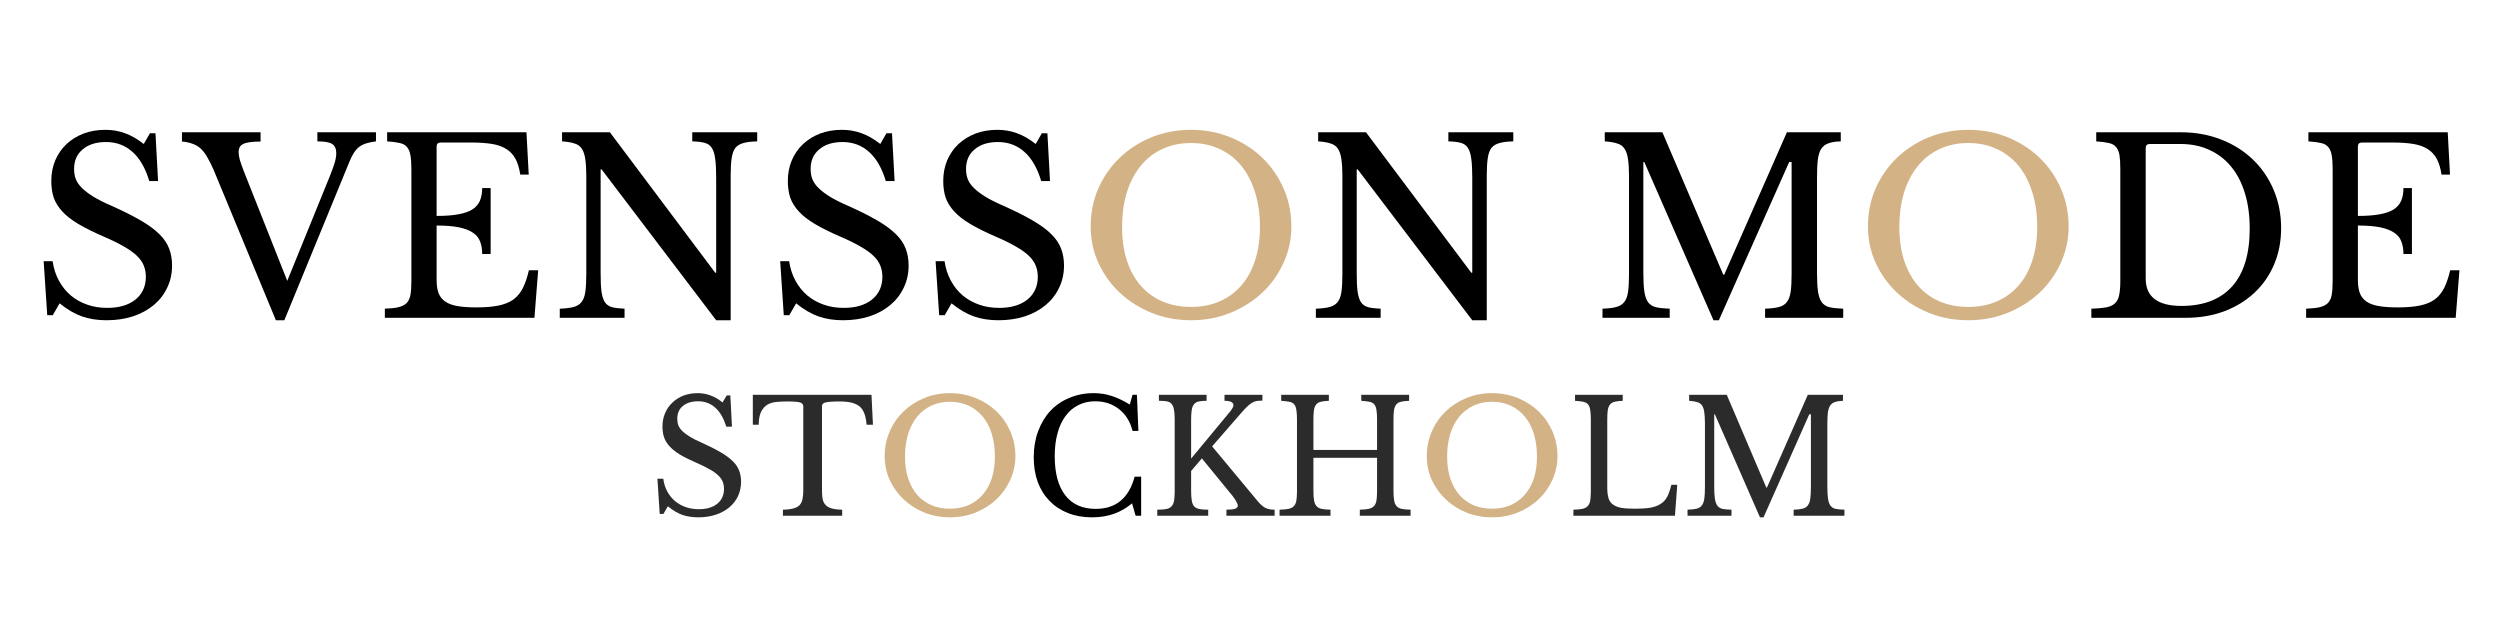 <svg version="1.0" preserveAspectRatio="xMidYMid meet" height="80" viewBox="0 0 240 60" zoomAndPan="magnify" width="320" xmlns:xlink="http://www.w3.org/1999/xlink" xmlns="http://www.w3.org/2000/svg"><defs><g></g><clipPath id="4265a81e43"><rect height="30" y="0" width="236" x="0"></rect></clipPath></defs><g fill-opacity="1" fill="#2b2b2b"><g transform="translate(62.238, 49.508)"><g><path d="M 0.875 -3.547 L 1.438 -3.547 C 1.5 -3.086 1.629 -2.676 1.828 -2.312 C 2.023 -1.957 2.27 -1.656 2.562 -1.406 C 2.863 -1.156 3.207 -0.961 3.594 -0.828 C 3.977 -0.691 4.398 -0.625 4.859 -0.625 C 5.598 -0.625 6.18 -0.797 6.609 -1.141 C 7.047 -1.492 7.266 -1.973 7.266 -2.578 C 7.266 -2.828 7.223 -3.055 7.141 -3.266 C 7.055 -3.484 6.91 -3.688 6.703 -3.875 C 6.504 -4.07 6.234 -4.266 5.891 -4.453 C 5.555 -4.648 5.133 -4.859 4.625 -5.078 C 4 -5.348 3.473 -5.609 3.047 -5.859 C 2.629 -6.117 2.297 -6.383 2.047 -6.656 C 1.797 -6.926 1.617 -7.211 1.516 -7.516 C 1.41 -7.816 1.359 -8.164 1.359 -8.562 C 1.359 -9.031 1.441 -9.457 1.609 -9.844 C 1.773 -10.238 2.008 -10.578 2.312 -10.859 C 2.613 -11.148 2.969 -11.375 3.375 -11.531 C 3.789 -11.688 4.242 -11.766 4.734 -11.766 C 5.172 -11.766 5.582 -11.691 5.969 -11.547 C 6.352 -11.41 6.738 -11.188 7.125 -10.875 L 7.531 -11.547 L 7.875 -11.547 L 8.031 -8.547 L 7.484 -8.547 C 7.234 -9.367 6.879 -9.977 6.422 -10.375 C 5.973 -10.781 5.426 -10.984 4.781 -10.984 C 4.164 -10.984 3.676 -10.832 3.312 -10.531 C 2.957 -10.238 2.781 -9.832 2.781 -9.312 C 2.781 -9.07 2.816 -8.852 2.891 -8.656 C 2.973 -8.469 3.102 -8.285 3.281 -8.109 C 3.469 -7.93 3.707 -7.754 4 -7.578 C 4.289 -7.398 4.648 -7.219 5.078 -7.031 C 5.828 -6.695 6.445 -6.383 6.938 -6.094 C 7.426 -5.812 7.816 -5.523 8.109 -5.234 C 8.398 -4.953 8.602 -4.648 8.719 -4.328 C 8.844 -4.016 8.906 -3.66 8.906 -3.266 C 8.906 -2.766 8.805 -2.301 8.609 -1.875 C 8.41 -1.457 8.129 -1.098 7.766 -0.797 C 7.398 -0.492 6.969 -0.258 6.469 -0.094 C 5.969 0.07 5.414 0.156 4.812 0.156 C 4.238 0.156 3.723 0.078 3.266 -0.078 C 2.805 -0.242 2.344 -0.52 1.875 -0.906 L 1.453 -0.172 L 1.094 -0.172 Z M 0.875 -3.547"></path></g></g></g><g fill-opacity="1" fill="#2b2b2b"><g transform="translate(71.959, 49.508)"><g><path d="M 11.844 -8.734 L 11.234 -8.734 C 11.203 -9.16 11.129 -9.52 11.016 -9.812 C 10.91 -10.102 10.754 -10.332 10.547 -10.5 C 10.336 -10.664 10.078 -10.785 9.766 -10.859 C 9.453 -10.93 9.082 -10.969 8.656 -10.969 C 8.281 -10.969 7.977 -10.957 7.75 -10.938 C 7.531 -10.926 7.359 -10.898 7.234 -10.859 C 7.117 -10.816 7.039 -10.766 7 -10.703 C 6.969 -10.648 6.953 -10.582 6.953 -10.5 L 6.953 -2.422 C 6.953 -2.098 6.973 -1.82 7.016 -1.594 C 7.066 -1.363 7.16 -1.176 7.297 -1.031 C 7.43 -0.883 7.625 -0.773 7.875 -0.703 C 8.133 -0.629 8.473 -0.586 8.891 -0.578 L 8.891 0 L 3.203 0 L 3.203 -0.578 C 3.617 -0.586 3.957 -0.629 4.219 -0.703 C 4.477 -0.773 4.676 -0.883 4.812 -1.031 C 4.945 -1.176 5.035 -1.363 5.078 -1.594 C 5.129 -1.82 5.156 -2.098 5.156 -2.422 L 5.156 -10.5 C 5.156 -10.582 5.133 -10.648 5.094 -10.703 C 5.062 -10.766 4.992 -10.816 4.891 -10.859 C 4.785 -10.898 4.633 -10.926 4.438 -10.938 C 4.25 -10.957 3.992 -10.969 3.672 -10.969 C 3.285 -10.969 2.922 -10.953 2.578 -10.922 C 2.242 -10.891 1.953 -10.801 1.703 -10.656 C 1.461 -10.508 1.266 -10.285 1.109 -9.984 C 0.961 -9.68 0.883 -9.266 0.875 -8.734 L 0.312 -8.734 L 0.312 -11.609 L 11.703 -11.609 Z M 11.844 -8.734"></path></g></g></g><g fill-opacity="1" fill="#d3b386"><g transform="translate(84.07, 49.508)"><g><path d="M 7.125 -11.766 C 8.008 -11.766 8.832 -11.609 9.594 -11.297 C 10.363 -10.984 11.031 -10.555 11.594 -10.016 C 12.156 -9.473 12.598 -8.832 12.922 -8.094 C 13.242 -7.363 13.406 -6.57 13.406 -5.719 C 13.406 -4.906 13.238 -4.141 12.906 -3.422 C 12.582 -2.711 12.141 -2.094 11.578 -1.562 C 11.016 -1.031 10.348 -0.609 9.578 -0.297 C 8.816 0.004 8 0.156 7.125 0.156 C 6.25 0.156 5.43 0.004 4.672 -0.297 C 3.91 -0.609 3.25 -1.031 2.688 -1.562 C 2.125 -2.094 1.676 -2.711 1.344 -3.422 C 1.02 -4.141 0.859 -4.906 0.859 -5.719 C 0.859 -6.57 1.02 -7.363 1.344 -8.094 C 1.664 -8.832 2.109 -9.473 2.672 -10.016 C 3.234 -10.555 3.895 -10.984 4.656 -11.297 C 5.426 -11.609 6.25 -11.766 7.125 -11.766 Z M 7.125 -0.672 C 7.789 -0.672 8.383 -0.785 8.906 -1.016 C 9.438 -1.254 9.891 -1.586 10.266 -2.016 C 10.648 -2.453 10.941 -2.977 11.141 -3.594 C 11.336 -4.207 11.438 -4.898 11.438 -5.672 C 11.438 -6.473 11.336 -7.195 11.141 -7.844 C 10.941 -8.5 10.656 -9.051 10.281 -9.5 C 9.906 -9.957 9.453 -10.312 8.922 -10.562 C 8.391 -10.812 7.789 -10.938 7.125 -10.938 C 6.469 -10.938 5.867 -10.812 5.328 -10.562 C 4.797 -10.312 4.344 -9.957 3.969 -9.5 C 3.602 -9.051 3.316 -8.5 3.109 -7.844 C 2.91 -7.195 2.812 -6.473 2.812 -5.672 C 2.812 -4.898 2.91 -4.207 3.109 -3.594 C 3.316 -2.977 3.602 -2.453 3.969 -2.016 C 4.344 -1.586 4.797 -1.254 5.328 -1.016 C 5.867 -0.785 6.469 -0.672 7.125 -0.672 Z M 7.125 -0.672"></path></g></g></g><g fill-opacity="1" fill="#000000"><g transform="translate(98.332, 49.508)"><g><path d="M 10.391 -11.609 L 10.812 -11.609 L 10.953 -8.141 L 10.391 -8.141 C 10.172 -9.023 9.742 -9.719 9.109 -10.219 C 8.473 -10.727 7.707 -10.984 6.812 -10.984 C 6.195 -10.984 5.648 -10.859 5.172 -10.609 C 4.691 -10.367 4.285 -10.02 3.953 -9.562 C 3.617 -9.113 3.363 -8.562 3.188 -7.906 C 3.008 -7.258 2.922 -6.523 2.922 -5.703 C 2.922 -4.078 3.258 -2.828 3.938 -1.953 C 4.613 -1.086 5.586 -0.656 6.859 -0.656 C 8.797 -0.656 10.039 -1.688 10.594 -3.75 L 11.219 -3.75 L 11.219 0 L 10.688 0 L 10.344 -1.188 C 9.289 -0.289 8.016 0.156 6.516 0.156 C 5.66 0.156 4.891 0.02 4.203 -0.25 C 3.516 -0.52 2.926 -0.906 2.438 -1.406 C 1.945 -1.906 1.566 -2.508 1.297 -3.219 C 1.035 -3.938 0.906 -4.734 0.906 -5.609 C 0.906 -6.523 1.047 -7.359 1.328 -8.109 C 1.609 -8.867 2 -9.52 2.5 -10.062 C 3.008 -10.602 3.617 -11.02 4.328 -11.312 C 5.035 -11.613 5.816 -11.766 6.672 -11.766 C 7.273 -11.766 7.844 -11.676 8.375 -11.5 C 8.914 -11.332 9.5 -11.055 10.125 -10.672 Z M 10.391 -11.609"></path></g></g></g><g fill-opacity="1" fill="#2b2b2b"><g transform="translate(110.426, 49.508)"><g><path d="M 3.922 -2.391 C 3.922 -2.016 3.941 -1.703 3.984 -1.453 C 4.023 -1.211 4.102 -1.023 4.219 -0.891 C 4.344 -0.766 4.508 -0.68 4.719 -0.641 C 4.926 -0.598 5.207 -0.578 5.562 -0.578 L 5.562 0 L 0.672 0 L 0.672 -0.578 C 1.023 -0.578 1.312 -0.598 1.531 -0.641 C 1.75 -0.68 1.914 -0.766 2.031 -0.891 C 2.156 -1.016 2.238 -1.191 2.281 -1.422 C 2.32 -1.648 2.344 -1.941 2.344 -2.297 L 2.344 -9.312 C 2.344 -9.695 2.316 -10 2.266 -10.219 C 2.223 -10.445 2.145 -10.625 2.031 -10.75 C 1.914 -10.875 1.758 -10.953 1.562 -10.984 C 1.375 -11.016 1.129 -11.031 0.828 -11.031 L 0.828 -11.609 L 5.406 -11.609 L 5.406 -11.031 C 5.102 -11.031 4.859 -11.008 4.672 -10.969 C 4.484 -10.938 4.332 -10.852 4.219 -10.719 C 4.102 -10.594 4.023 -10.41 3.984 -10.172 C 3.941 -9.93 3.922 -9.613 3.922 -9.219 L 3.922 -5.484 L 7.688 -10.031 C 7.883 -10.281 7.984 -10.473 7.984 -10.609 C 7.984 -10.891 7.695 -11.031 7.125 -11.031 L 7.125 -11.609 L 10.766 -11.609 L 10.766 -11.047 C 10.566 -11.047 10.391 -11.035 10.234 -11.016 C 10.086 -10.992 9.941 -10.941 9.797 -10.859 C 9.648 -10.773 9.492 -10.656 9.328 -10.5 C 9.172 -10.352 8.988 -10.16 8.781 -9.922 L 5.938 -6.656 L 10.344 -1.359 C 10.594 -1.066 10.828 -0.863 11.047 -0.75 C 11.273 -0.633 11.57 -0.578 11.938 -0.578 L 11.938 0 L 7.312 0 L 7.312 -0.578 C 7.707 -0.578 7.988 -0.609 8.156 -0.672 C 8.32 -0.734 8.406 -0.836 8.406 -0.984 C 8.406 -1.055 8.363 -1.164 8.281 -1.312 C 8.207 -1.469 8.082 -1.66 7.906 -1.891 L 4.953 -5.5 L 3.922 -4.297 Z M 3.922 -2.391"></path></g></g></g><g fill-opacity="1" fill="#2b2b2b"><g transform="translate(122.166, 49.508)"><g><path d="M 11.609 -2.391 C 11.609 -2.016 11.629 -1.707 11.672 -1.469 C 11.711 -1.227 11.789 -1.047 11.906 -0.922 C 12.02 -0.797 12.18 -0.707 12.391 -0.656 C 12.609 -0.613 12.895 -0.586 13.25 -0.578 L 13.25 0 L 8.375 0 L 8.375 -0.578 C 8.719 -0.586 9 -0.613 9.219 -0.656 C 9.438 -0.707 9.602 -0.789 9.719 -0.906 C 9.844 -1.031 9.926 -1.203 9.969 -1.422 C 10.008 -1.648 10.031 -1.941 10.031 -2.297 L 10.031 -5.562 L 3.922 -5.562 L 3.922 -2.391 C 3.922 -2.016 3.941 -1.707 3.984 -1.469 C 4.023 -1.227 4.102 -1.047 4.219 -0.922 C 4.332 -0.797 4.492 -0.707 4.703 -0.656 C 4.922 -0.613 5.207 -0.586 5.562 -0.578 L 5.562 0 L 0.672 0 L 0.672 -0.578 C 1.023 -0.586 1.312 -0.613 1.531 -0.656 C 1.75 -0.707 1.914 -0.789 2.031 -0.906 C 2.156 -1.031 2.238 -1.203 2.281 -1.422 C 2.32 -1.648 2.344 -1.941 2.344 -2.297 L 2.344 -9.312 C 2.344 -9.664 2.32 -9.953 2.281 -10.172 C 2.25 -10.391 2.18 -10.562 2.078 -10.688 C 1.973 -10.812 1.816 -10.895 1.609 -10.938 C 1.41 -10.977 1.148 -11.008 0.828 -11.031 L 0.828 -11.609 L 5.406 -11.609 L 5.406 -11.031 C 5.094 -11.02 4.836 -10.988 4.641 -10.938 C 4.441 -10.895 4.289 -10.805 4.188 -10.672 C 4.082 -10.547 4.008 -10.363 3.969 -10.125 C 3.938 -9.895 3.922 -9.594 3.922 -9.219 L 3.922 -6.312 L 10.031 -6.312 L 10.031 -9.312 C 10.031 -9.664 10.008 -9.953 9.969 -10.172 C 9.938 -10.391 9.867 -10.562 9.766 -10.688 C 9.66 -10.812 9.504 -10.895 9.297 -10.938 C 9.098 -10.977 8.836 -11.008 8.516 -11.031 L 8.516 -11.609 L 13.109 -11.609 L 13.109 -11.031 C 12.785 -11.02 12.523 -10.988 12.328 -10.938 C 12.129 -10.895 11.977 -10.805 11.875 -10.672 C 11.77 -10.547 11.695 -10.363 11.656 -10.125 C 11.625 -9.895 11.609 -9.594 11.609 -9.219 Z M 11.609 -2.391"></path></g></g></g><g fill-opacity="1" fill="#d3b386"><g transform="translate(136.113, 49.508)"><g><path d="M 7.125 -11.766 C 8.008 -11.766 8.832 -11.609 9.594 -11.297 C 10.363 -10.984 11.031 -10.555 11.594 -10.016 C 12.156 -9.473 12.598 -8.832 12.922 -8.094 C 13.242 -7.363 13.406 -6.57 13.406 -5.719 C 13.406 -4.906 13.238 -4.141 12.906 -3.422 C 12.582 -2.711 12.141 -2.094 11.578 -1.562 C 11.016 -1.031 10.348 -0.609 9.578 -0.297 C 8.816 0.004 8 0.156 7.125 0.156 C 6.25 0.156 5.43 0.004 4.672 -0.297 C 3.91 -0.609 3.25 -1.031 2.688 -1.562 C 2.125 -2.094 1.676 -2.711 1.344 -3.422 C 1.02 -4.141 0.859 -4.906 0.859 -5.719 C 0.859 -6.57 1.02 -7.363 1.344 -8.094 C 1.664 -8.832 2.109 -9.473 2.672 -10.016 C 3.234 -10.555 3.895 -10.984 4.656 -11.297 C 5.426 -11.609 6.25 -11.766 7.125 -11.766 Z M 7.125 -0.672 C 7.789 -0.672 8.383 -0.785 8.906 -1.016 C 9.438 -1.254 9.891 -1.586 10.266 -2.016 C 10.648 -2.453 10.941 -2.977 11.141 -3.594 C 11.336 -4.207 11.438 -4.898 11.438 -5.672 C 11.438 -6.473 11.336 -7.195 11.141 -7.844 C 10.941 -8.5 10.656 -9.051 10.281 -9.5 C 9.906 -9.957 9.453 -10.312 8.922 -10.562 C 8.391 -10.812 7.789 -10.938 7.125 -10.938 C 6.469 -10.938 5.867 -10.812 5.328 -10.562 C 4.797 -10.312 4.344 -9.957 3.969 -9.5 C 3.602 -9.051 3.316 -8.5 3.109 -7.844 C 2.91 -7.195 2.812 -6.473 2.812 -5.672 C 2.812 -4.898 2.91 -4.207 3.109 -3.594 C 3.316 -2.977 3.602 -2.453 3.969 -2.016 C 4.344 -1.586 4.797 -1.254 5.328 -1.016 C 5.867 -0.785 6.469 -0.672 7.125 -0.672 Z M 7.125 -0.672"></path></g></g></g><g fill-opacity="1" fill="#2b2b2b"><g transform="translate(150.375, 49.508)"><g><path d="M 10.422 0 L 0.672 0 L 0.672 -0.578 C 1.023 -0.586 1.312 -0.613 1.531 -0.656 C 1.75 -0.707 1.914 -0.789 2.031 -0.906 C 2.156 -1.031 2.238 -1.203 2.281 -1.422 C 2.32 -1.648 2.344 -1.941 2.344 -2.297 L 2.344 -9.312 C 2.344 -9.664 2.32 -9.953 2.281 -10.172 C 2.25 -10.391 2.18 -10.562 2.078 -10.688 C 1.973 -10.812 1.816 -10.895 1.609 -10.938 C 1.41 -10.977 1.148 -11.008 0.828 -11.031 L 0.828 -11.609 L 5.406 -11.609 L 5.406 -11.031 C 5.094 -11.02 4.836 -10.988 4.641 -10.938 C 4.441 -10.895 4.289 -10.805 4.188 -10.672 C 4.082 -10.547 4.008 -10.363 3.969 -10.125 C 3.938 -9.895 3.922 -9.594 3.922 -9.219 L 3.922 -2.719 C 3.922 -2.289 3.961 -1.941 4.047 -1.672 C 4.129 -1.41 4.273 -1.207 4.484 -1.062 C 4.691 -0.914 4.961 -0.812 5.297 -0.75 C 5.641 -0.695 6.078 -0.672 6.609 -0.672 C 7.18 -0.672 7.66 -0.703 8.047 -0.766 C 8.441 -0.836 8.77 -0.957 9.031 -1.125 C 9.301 -1.289 9.516 -1.52 9.672 -1.812 C 9.828 -2.113 9.961 -2.5 10.078 -2.969 L 10.641 -2.969 Z M 10.422 0"></path></g></g></g><g fill-opacity="1" fill="#2b2b2b"><g transform="translate(161.331, 49.508)"><g><path d="M 8.297 -2.703 L 12.219 -11.609 L 15.594 -11.609 L 15.594 -11.031 C 15.27 -11.02 15.008 -10.977 14.812 -10.906 C 14.613 -10.844 14.461 -10.727 14.359 -10.562 C 14.254 -10.395 14.18 -10.164 14.141 -9.875 C 14.109 -9.582 14.094 -9.211 14.094 -8.766 L 14.094 -2.844 C 14.094 -2.344 14.113 -1.945 14.156 -1.656 C 14.195 -1.363 14.273 -1.133 14.391 -0.969 C 14.504 -0.812 14.672 -0.707 14.891 -0.656 C 15.109 -0.613 15.391 -0.586 15.734 -0.578 L 15.734 0 L 10.859 0 L 10.859 -0.578 C 11.211 -0.586 11.492 -0.617 11.703 -0.672 C 11.922 -0.723 12.086 -0.82 12.203 -0.969 C 12.328 -1.125 12.41 -1.336 12.453 -1.609 C 12.492 -1.891 12.516 -2.27 12.516 -2.75 L 12.516 -9.734 L 12.359 -9.734 L 7.969 0.156 L 7.625 0.156 L 3.297 -9.734 L 3.234 -9.734 L 3.234 -2.844 C 3.234 -2.344 3.254 -1.945 3.297 -1.656 C 3.336 -1.363 3.414 -1.133 3.531 -0.969 C 3.645 -0.812 3.812 -0.707 4.031 -0.656 C 4.25 -0.613 4.535 -0.586 4.891 -0.578 L 4.891 0 L 0.672 0 L 0.672 -0.578 C 1.023 -0.586 1.312 -0.617 1.531 -0.672 C 1.75 -0.723 1.914 -0.82 2.031 -0.969 C 2.156 -1.125 2.238 -1.336 2.281 -1.609 C 2.32 -1.891 2.344 -2.27 2.344 -2.75 L 2.344 -8.859 C 2.344 -9.285 2.32 -9.633 2.281 -9.906 C 2.25 -10.188 2.18 -10.406 2.078 -10.562 C 1.973 -10.727 1.816 -10.844 1.609 -10.906 C 1.41 -10.969 1.148 -11.008 0.828 -11.031 L 0.828 -11.609 L 4.438 -11.609 L 8.234 -2.703 Z M 8.297 -2.703"></path></g></g></g><g transform="matrix(1, 0, 0, 1, 2, 7)"><g clip-path="url(#4265a81e43)"><g fill-opacity="1" fill="#000000"><g transform="translate(0.847, 23.51)"><g><path d="M 1.344 -5.438 L 2.203 -5.438 C 2.305 -4.738 2.508 -4.113 2.812 -3.562 C 3.113 -3.008 3.488 -2.539 3.938 -2.156 C 4.395 -1.77 4.922 -1.473 5.516 -1.266 C 6.109 -1.055 6.754 -0.953 7.453 -0.953 C 8.586 -0.953 9.488 -1.219 10.156 -1.75 C 10.82 -2.289 11.156 -3.023 11.156 -3.953 C 11.156 -4.336 11.086 -4.691 10.953 -5.016 C 10.828 -5.336 10.609 -5.648 10.297 -5.953 C 9.984 -6.254 9.566 -6.551 9.047 -6.844 C 8.535 -7.145 7.891 -7.461 7.109 -7.797 C 6.148 -8.211 5.344 -8.613 4.688 -9 C 4.039 -9.383 3.523 -9.785 3.141 -10.203 C 2.754 -10.617 2.477 -11.062 2.312 -11.531 C 2.156 -12 2.078 -12.535 2.078 -13.141 C 2.078 -13.848 2.203 -14.504 2.453 -15.109 C 2.711 -15.711 3.07 -16.234 3.531 -16.672 C 4 -17.109 4.547 -17.445 5.172 -17.688 C 5.805 -17.926 6.504 -18.047 7.266 -18.047 C 7.941 -18.047 8.57 -17.938 9.156 -17.719 C 9.75 -17.508 10.348 -17.164 10.953 -16.688 L 11.547 -17.719 L 12.078 -17.719 L 12.328 -13.125 L 11.484 -13.125 C 11.109 -14.383 10.566 -15.32 9.859 -15.938 C 9.16 -16.562 8.316 -16.875 7.328 -16.875 C 6.391 -16.875 5.645 -16.641 5.094 -16.172 C 4.539 -15.711 4.266 -15.086 4.266 -14.297 C 4.266 -13.93 4.32 -13.598 4.438 -13.297 C 4.562 -12.992 4.766 -12.707 5.047 -12.438 C 5.328 -12.164 5.688 -11.895 6.125 -11.625 C 6.57 -11.352 7.129 -11.07 7.797 -10.781 C 8.941 -10.27 9.891 -9.797 10.641 -9.359 C 11.398 -8.922 12.004 -8.477 12.453 -8.031 C 12.898 -7.594 13.211 -7.129 13.391 -6.641 C 13.578 -6.16 13.672 -5.617 13.672 -5.016 C 13.672 -4.242 13.516 -3.535 13.203 -2.891 C 12.898 -2.242 12.469 -1.688 11.906 -1.219 C 11.352 -0.758 10.691 -0.398 9.922 -0.141 C 9.148 0.109 8.301 0.234 7.375 0.234 C 6.5 0.234 5.707 0.109 5 -0.141 C 4.301 -0.391 3.594 -0.805 2.875 -1.391 L 2.219 -0.25 L 1.688 -0.25 Z M 1.344 -5.438"></path></g></g></g><g fill-opacity="1" fill="#000000"><g transform="translate(15.765, 23.51)"><g><path d="M 9.812 -3.547 L 13.891 -13.578 C 14.117 -14.148 14.281 -14.598 14.375 -14.922 C 14.469 -15.242 14.516 -15.539 14.516 -15.812 C 14.516 -16.227 14.383 -16.52 14.125 -16.688 C 13.875 -16.852 13.398 -16.938 12.703 -16.938 L 12.703 -17.812 L 18.328 -17.812 L 18.328 -16.938 C 17.973 -16.895 17.664 -16.832 17.406 -16.75 C 17.156 -16.676 16.93 -16.566 16.734 -16.422 C 16.547 -16.285 16.379 -16.102 16.234 -15.875 C 16.086 -15.656 15.945 -15.383 15.812 -15.062 L 9.531 0.234 L 8.719 0.234 L 2.75 -14.188 C 2.551 -14.645 2.352 -15.039 2.156 -15.375 C 1.969 -15.719 1.758 -16 1.531 -16.219 C 1.301 -16.438 1.035 -16.598 0.734 -16.703 C 0.441 -16.816 0.098 -16.891 -0.297 -16.922 L -0.297 -17.812 L 7.25 -17.812 L 7.25 -16.922 C 6.812 -16.922 6.457 -16.898 6.188 -16.859 C 5.914 -16.816 5.703 -16.754 5.547 -16.672 C 5.398 -16.586 5.297 -16.484 5.234 -16.359 C 5.172 -16.234 5.141 -16.094 5.141 -15.938 C 5.141 -15.727 5.176 -15.477 5.25 -15.188 C 5.332 -14.906 5.477 -14.492 5.688 -13.953 Z M 9.812 -3.547"></path></g></g></g><g fill-opacity="1" fill="#000000"><g transform="translate(33.899, 23.51)"><g><path d="M 6.016 -9.781 C 6.848 -9.781 7.547 -9.832 8.109 -9.938 C 8.672 -10.039 9.117 -10.195 9.453 -10.406 C 9.785 -10.625 10.023 -10.898 10.172 -11.234 C 10.316 -11.578 10.391 -11.984 10.391 -12.453 L 11.203 -12.453 L 11.203 -6.125 L 10.391 -6.125 C 10.391 -6.594 10.32 -6.992 10.188 -7.328 C 10.062 -7.672 9.832 -7.953 9.5 -8.172 C 9.164 -8.398 8.719 -8.57 8.156 -8.688 C 7.594 -8.801 6.879 -8.859 6.016 -8.859 L 6.016 -3.641 C 6.016 -3.129 6.078 -2.707 6.203 -2.375 C 6.328 -2.039 6.539 -1.77 6.844 -1.562 C 7.145 -1.352 7.539 -1.207 8.031 -1.125 C 8.52 -1.039 9.129 -1 9.859 -1 C 10.672 -1 11.363 -1.055 11.938 -1.172 C 12.508 -1.285 12.988 -1.477 13.375 -1.75 C 13.758 -2.031 14.066 -2.398 14.297 -2.859 C 14.523 -3.316 14.719 -3.883 14.875 -4.562 L 15.766 -4.562 L 15.406 0 L 1.047 0 L 1.047 -0.875 C 1.578 -0.895 2.008 -0.941 2.344 -1.016 C 2.676 -1.098 2.938 -1.227 3.125 -1.406 C 3.312 -1.594 3.438 -1.852 3.5 -2.188 C 3.562 -2.531 3.594 -2.973 3.594 -3.516 L 3.594 -14.297 C 3.594 -14.836 3.562 -15.273 3.5 -15.609 C 3.445 -15.941 3.336 -16.203 3.172 -16.391 C 3.016 -16.586 2.781 -16.719 2.469 -16.781 C 2.164 -16.852 1.766 -16.906 1.266 -16.938 L 1.266 -17.812 L 14.641 -17.812 L 14.859 -13.75 L 14.047 -13.75 C 13.953 -14.363 13.801 -14.863 13.594 -15.25 C 13.383 -15.645 13.098 -15.957 12.734 -16.188 C 12.367 -16.426 11.91 -16.594 11.359 -16.688 C 10.805 -16.781 10.133 -16.828 9.344 -16.828 L 6.406 -16.828 C 6.145 -16.828 6.016 -16.695 6.016 -16.438 Z M 6.016 -9.781"></path></g></g></g><g fill-opacity="1" fill="#000000"><g transform="translate(50.691, 23.51)"><g><path d="M 16.062 0.234 L 5.062 -14.25 L 4.969 -14.25 L 4.969 -4.375 C 4.969 -3.602 4.992 -2.992 5.047 -2.547 C 5.109 -2.098 5.219 -1.75 5.375 -1.5 C 5.539 -1.258 5.773 -1.098 6.078 -1.016 C 6.379 -0.941 6.773 -0.895 7.266 -0.875 L 7.266 0 L 1.047 0 L 1.047 -0.875 C 1.578 -0.895 2.008 -0.945 2.344 -1.031 C 2.676 -1.113 2.938 -1.27 3.125 -1.5 C 3.312 -1.727 3.438 -2.055 3.5 -2.484 C 3.562 -2.91 3.594 -3.488 3.594 -4.219 L 3.594 -13.609 C 3.594 -14.254 3.562 -14.785 3.5 -15.203 C 3.445 -15.629 3.336 -15.969 3.172 -16.219 C 3.016 -16.469 2.781 -16.641 2.469 -16.734 C 2.164 -16.836 1.766 -16.906 1.266 -16.938 L 1.266 -17.812 L 5.859 -17.812 L 15.969 -4.328 L 16.062 -4.328 L 16.062 -13.438 C 16.062 -14.195 16.031 -14.801 15.969 -15.25 C 15.914 -15.707 15.805 -16.062 15.641 -16.312 C 15.484 -16.562 15.254 -16.723 14.953 -16.797 C 14.66 -16.879 14.266 -16.926 13.766 -16.938 L 13.766 -17.812 L 20 -17.812 L 20 -16.938 C 19.457 -16.926 19.02 -16.875 18.688 -16.781 C 18.352 -16.695 18.094 -16.539 17.906 -16.312 C 17.727 -16.082 17.609 -15.75 17.547 -15.312 C 17.484 -14.883 17.453 -14.316 17.453 -13.609 L 17.453 0.234 Z M 16.062 0.234"></path></g></g></g><g fill-opacity="1" fill="#000000"><g transform="translate(71.554, 23.51)"><g><path d="M 1.344 -5.438 L 2.203 -5.438 C 2.305 -4.738 2.508 -4.113 2.812 -3.562 C 3.113 -3.008 3.488 -2.539 3.938 -2.156 C 4.395 -1.77 4.922 -1.473 5.516 -1.266 C 6.109 -1.055 6.754 -0.953 7.453 -0.953 C 8.586 -0.953 9.488 -1.219 10.156 -1.75 C 10.82 -2.289 11.156 -3.023 11.156 -3.953 C 11.156 -4.336 11.086 -4.691 10.953 -5.016 C 10.828 -5.336 10.609 -5.648 10.297 -5.953 C 9.984 -6.254 9.566 -6.551 9.047 -6.844 C 8.535 -7.145 7.891 -7.461 7.109 -7.797 C 6.148 -8.211 5.344 -8.613 4.688 -9 C 4.039 -9.383 3.523 -9.785 3.141 -10.203 C 2.754 -10.617 2.477 -11.062 2.312 -11.531 C 2.156 -12 2.078 -12.535 2.078 -13.141 C 2.078 -13.848 2.203 -14.504 2.453 -15.109 C 2.711 -15.711 3.07 -16.234 3.531 -16.672 C 4 -17.109 4.547 -17.445 5.172 -17.688 C 5.805 -17.926 6.504 -18.047 7.266 -18.047 C 7.941 -18.047 8.57 -17.938 9.156 -17.719 C 9.75 -17.508 10.348 -17.164 10.953 -16.688 L 11.547 -17.719 L 12.078 -17.719 L 12.328 -13.125 L 11.484 -13.125 C 11.109 -14.383 10.566 -15.32 9.859 -15.938 C 9.16 -16.562 8.316 -16.875 7.328 -16.875 C 6.391 -16.875 5.645 -16.641 5.094 -16.172 C 4.539 -15.711 4.266 -15.086 4.266 -14.297 C 4.266 -13.93 4.32 -13.598 4.438 -13.297 C 4.562 -12.992 4.766 -12.707 5.047 -12.438 C 5.328 -12.164 5.688 -11.895 6.125 -11.625 C 6.57 -11.352 7.129 -11.07 7.797 -10.781 C 8.941 -10.27 9.891 -9.797 10.641 -9.359 C 11.398 -8.922 12.004 -8.477 12.453 -8.031 C 12.898 -7.594 13.211 -7.129 13.391 -6.641 C 13.578 -6.16 13.672 -5.617 13.672 -5.016 C 13.672 -4.242 13.516 -3.535 13.203 -2.891 C 12.898 -2.242 12.469 -1.688 11.906 -1.219 C 11.352 -0.758 10.691 -0.398 9.922 -0.141 C 9.148 0.109 8.301 0.234 7.375 0.234 C 6.5 0.234 5.707 0.109 5 -0.141 C 4.301 -0.391 3.594 -0.805 2.875 -1.391 L 2.219 -0.25 L 1.688 -0.25 Z M 1.344 -5.438"></path></g></g></g><g fill-opacity="1" fill="#000000"><g transform="translate(86.473, 23.51)"><g><path d="M 1.344 -5.438 L 2.203 -5.438 C 2.305 -4.738 2.508 -4.113 2.812 -3.562 C 3.113 -3.008 3.488 -2.539 3.938 -2.156 C 4.395 -1.77 4.922 -1.473 5.516 -1.266 C 6.109 -1.055 6.754 -0.953 7.453 -0.953 C 8.586 -0.953 9.488 -1.219 10.156 -1.75 C 10.82 -2.289 11.156 -3.023 11.156 -3.953 C 11.156 -4.336 11.086 -4.691 10.953 -5.016 C 10.828 -5.336 10.609 -5.648 10.297 -5.953 C 9.984 -6.254 9.566 -6.551 9.047 -6.844 C 8.535 -7.145 7.891 -7.461 7.109 -7.797 C 6.148 -8.211 5.344 -8.613 4.688 -9 C 4.039 -9.383 3.523 -9.785 3.141 -10.203 C 2.754 -10.617 2.477 -11.062 2.312 -11.531 C 2.156 -12 2.078 -12.535 2.078 -13.141 C 2.078 -13.848 2.203 -14.504 2.453 -15.109 C 2.711 -15.711 3.07 -16.234 3.531 -16.672 C 4 -17.109 4.547 -17.445 5.172 -17.688 C 5.805 -17.926 6.504 -18.047 7.266 -18.047 C 7.941 -18.047 8.57 -17.938 9.156 -17.719 C 9.75 -17.508 10.348 -17.164 10.953 -16.688 L 11.547 -17.719 L 12.078 -17.719 L 12.328 -13.125 L 11.484 -13.125 C 11.109 -14.383 10.566 -15.32 9.859 -15.938 C 9.16 -16.562 8.316 -16.875 7.328 -16.875 C 6.391 -16.875 5.645 -16.641 5.094 -16.172 C 4.539 -15.711 4.266 -15.086 4.266 -14.297 C 4.266 -13.93 4.32 -13.598 4.438 -13.297 C 4.562 -12.992 4.766 -12.707 5.047 -12.438 C 5.328 -12.164 5.688 -11.895 6.125 -11.625 C 6.57 -11.352 7.129 -11.07 7.797 -10.781 C 8.941 -10.27 9.891 -9.797 10.641 -9.359 C 11.398 -8.922 12.004 -8.477 12.453 -8.031 C 12.898 -7.594 13.211 -7.129 13.391 -6.641 C 13.578 -6.16 13.672 -5.617 13.672 -5.016 C 13.672 -4.242 13.516 -3.535 13.203 -2.891 C 12.898 -2.242 12.469 -1.688 11.906 -1.219 C 11.352 -0.758 10.691 -0.398 9.922 -0.141 C 9.148 0.109 8.301 0.234 7.375 0.234 C 6.5 0.234 5.707 0.109 5 -0.141 C 4.301 -0.391 3.594 -0.805 2.875 -1.391 L 2.219 -0.25 L 1.688 -0.25 Z M 1.344 -5.438"></path></g></g></g><g fill-opacity="1" fill="#d3b386"><g transform="translate(101.393, 23.51)"><g><path d="M 10.953 -18.047 C 12.305 -18.047 13.566 -17.805 14.734 -17.328 C 15.91 -16.848 16.93 -16.191 17.797 -15.359 C 18.66 -14.523 19.336 -13.547 19.828 -12.422 C 20.328 -11.297 20.578 -10.078 20.578 -8.766 C 20.578 -7.516 20.32 -6.344 19.812 -5.25 C 19.312 -4.156 18.629 -3.203 17.766 -2.391 C 16.898 -1.586 15.879 -0.945 14.703 -0.469 C 13.535 0 12.285 0.234 10.953 0.234 C 9.609 0.234 8.348 0 7.172 -0.469 C 6.004 -0.945 4.988 -1.586 4.125 -2.391 C 3.258 -3.203 2.57 -4.156 2.062 -5.25 C 1.562 -6.344 1.312 -7.516 1.312 -8.766 C 1.312 -10.078 1.555 -11.297 2.047 -12.422 C 2.547 -13.547 3.227 -14.523 4.094 -15.359 C 4.957 -16.191 5.973 -16.848 7.141 -17.328 C 8.316 -17.805 9.586 -18.047 10.953 -18.047 Z M 10.953 -1.047 C 11.961 -1.047 12.875 -1.223 13.688 -1.578 C 14.5 -1.93 15.191 -2.438 15.766 -3.094 C 16.348 -3.758 16.789 -4.566 17.094 -5.516 C 17.406 -6.461 17.562 -7.523 17.562 -8.703 C 17.562 -9.93 17.406 -11.039 17.094 -12.031 C 16.789 -13.031 16.352 -13.879 15.781 -14.578 C 15.207 -15.285 14.508 -15.828 13.688 -16.203 C 12.875 -16.586 11.961 -16.781 10.953 -16.781 C 9.93 -16.781 9.008 -16.586 8.188 -16.203 C 7.375 -15.828 6.68 -15.285 6.109 -14.578 C 5.535 -13.879 5.094 -13.031 4.781 -12.031 C 4.477 -11.039 4.328 -9.93 4.328 -8.703 C 4.328 -7.523 4.477 -6.461 4.781 -5.516 C 5.094 -4.566 5.535 -3.758 6.109 -3.094 C 6.68 -2.438 7.375 -1.93 8.188 -1.578 C 9.008 -1.223 9.93 -1.047 10.953 -1.047 Z M 10.953 -1.047"></path></g></g></g><g fill-opacity="1" fill="#000000"><g transform="translate(123.276, 23.51)"><g><path d="M 16.062 0.234 L 5.062 -14.25 L 4.969 -14.25 L 4.969 -4.375 C 4.969 -3.602 4.992 -2.992 5.047 -2.547 C 5.109 -2.098 5.219 -1.75 5.375 -1.5 C 5.539 -1.258 5.773 -1.098 6.078 -1.016 C 6.379 -0.941 6.773 -0.895 7.266 -0.875 L 7.266 0 L 1.047 0 L 1.047 -0.875 C 1.578 -0.895 2.008 -0.945 2.344 -1.031 C 2.676 -1.113 2.938 -1.27 3.125 -1.5 C 3.312 -1.727 3.438 -2.055 3.5 -2.484 C 3.562 -2.91 3.594 -3.488 3.594 -4.219 L 3.594 -13.609 C 3.594 -14.254 3.562 -14.785 3.5 -15.203 C 3.445 -15.629 3.336 -15.969 3.172 -16.219 C 3.016 -16.469 2.781 -16.641 2.469 -16.734 C 2.164 -16.836 1.766 -16.906 1.266 -16.938 L 1.266 -17.812 L 5.859 -17.812 L 15.969 -4.328 L 16.062 -4.328 L 16.062 -13.438 C 16.062 -14.195 16.031 -14.801 15.969 -15.25 C 15.914 -15.707 15.805 -16.062 15.641 -16.312 C 15.484 -16.562 15.254 -16.723 14.953 -16.797 C 14.66 -16.879 14.266 -16.926 13.766 -16.938 L 13.766 -17.812 L 20 -17.812 L 20 -16.938 C 19.457 -16.926 19.02 -16.875 18.688 -16.781 C 18.352 -16.695 18.094 -16.539 17.906 -16.312 C 17.727 -16.082 17.609 -15.75 17.547 -15.312 C 17.484 -14.883 17.453 -14.316 17.453 -13.609 L 17.453 0.234 Z M 16.062 0.234"></path></g></g></g><g fill-opacity="1" fill="#d3b386"><g transform="translate(144.145, 23.51)"><g></g></g></g><g fill-opacity="1" fill="#000000"><g transform="translate(150.792, 23.51)"><g><path d="M 12.734 -4.141 L 18.75 -17.812 L 23.922 -17.812 L 23.922 -16.938 C 23.43 -16.926 23.035 -16.863 22.734 -16.75 C 22.43 -16.645 22.195 -16.461 22.031 -16.203 C 21.875 -15.953 21.77 -15.602 21.719 -15.156 C 21.664 -14.707 21.641 -14.133 21.641 -13.438 L 21.641 -4.375 C 21.641 -3.602 21.672 -2.992 21.734 -2.547 C 21.797 -2.098 21.914 -1.75 22.094 -1.5 C 22.27 -1.258 22.52 -1.098 22.844 -1.016 C 23.176 -0.941 23.613 -0.895 24.156 -0.875 L 24.156 0 L 16.656 0 L 16.656 -0.875 C 17.195 -0.895 17.633 -0.945 17.969 -1.031 C 18.301 -1.113 18.555 -1.27 18.734 -1.5 C 18.922 -1.727 19.047 -2.055 19.109 -2.484 C 19.172 -2.91 19.203 -3.488 19.203 -4.219 L 19.203 -14.953 L 18.969 -14.953 L 12.219 0.234 L 11.703 0.234 L 5.062 -14.953 L 4.969 -14.953 L 4.969 -4.375 C 4.969 -3.602 5 -2.992 5.062 -2.547 C 5.125 -2.098 5.242 -1.75 5.422 -1.5 C 5.598 -1.258 5.852 -1.098 6.188 -1.016 C 6.52 -0.941 6.957 -0.895 7.5 -0.875 L 7.5 0 L 1.047 0 L 1.047 -0.875 C 1.578 -0.895 2.008 -0.945 2.344 -1.031 C 2.676 -1.113 2.938 -1.27 3.125 -1.5 C 3.312 -1.727 3.438 -2.055 3.5 -2.484 C 3.562 -2.91 3.594 -3.488 3.594 -4.219 L 3.594 -13.609 C 3.594 -14.254 3.562 -14.785 3.5 -15.203 C 3.445 -15.629 3.336 -15.969 3.172 -16.219 C 3.016 -16.469 2.781 -16.641 2.469 -16.734 C 2.164 -16.836 1.766 -16.906 1.266 -16.938 L 1.266 -17.812 L 6.797 -17.812 L 12.641 -4.141 Z M 12.734 -4.141"></path></g></g></g><g fill-opacity="1" fill="#d3b386"><g transform="translate(176.011, 23.51)"><g><path d="M 10.953 -18.047 C 12.305 -18.047 13.566 -17.805 14.734 -17.328 C 15.91 -16.848 16.93 -16.191 17.797 -15.359 C 18.66 -14.523 19.336 -13.547 19.828 -12.422 C 20.328 -11.297 20.578 -10.078 20.578 -8.766 C 20.578 -7.516 20.32 -6.344 19.812 -5.25 C 19.312 -4.156 18.629 -3.203 17.766 -2.391 C 16.898 -1.586 15.879 -0.945 14.703 -0.469 C 13.535 0 12.285 0.234 10.953 0.234 C 9.609 0.234 8.348 0 7.172 -0.469 C 6.004 -0.945 4.988 -1.586 4.125 -2.391 C 3.258 -3.203 2.57 -4.156 2.062 -5.25 C 1.562 -6.344 1.312 -7.516 1.312 -8.766 C 1.312 -10.078 1.555 -11.297 2.047 -12.422 C 2.547 -13.547 3.227 -14.523 4.094 -15.359 C 4.957 -16.191 5.973 -16.848 7.141 -17.328 C 8.316 -17.805 9.586 -18.047 10.953 -18.047 Z M 10.953 -1.047 C 11.961 -1.047 12.875 -1.223 13.688 -1.578 C 14.5 -1.93 15.191 -2.438 15.766 -3.094 C 16.348 -3.758 16.789 -4.566 17.094 -5.516 C 17.406 -6.461 17.562 -7.523 17.562 -8.703 C 17.562 -9.93 17.406 -11.039 17.094 -12.031 C 16.789 -13.031 16.352 -13.879 15.781 -14.578 C 15.207 -15.285 14.508 -15.828 13.688 -16.203 C 12.875 -16.586 11.961 -16.781 10.953 -16.781 C 9.93 -16.781 9.008 -16.586 8.188 -16.203 C 7.375 -15.828 6.68 -15.285 6.109 -14.578 C 5.535 -13.879 5.094 -13.031 4.781 -12.031 C 4.477 -11.039 4.328 -9.93 4.328 -8.703 C 4.328 -7.523 4.477 -6.461 4.781 -5.516 C 5.094 -4.566 5.535 -3.758 6.109 -3.094 C 6.68 -2.438 7.375 -1.93 8.188 -1.578 C 9.008 -1.223 9.93 -1.047 10.953 -1.047 Z M 10.953 -1.047"></path></g></g></g><g fill-opacity="1" fill="#000000"><g transform="translate(197.894, 23.51)"><g><path d="M 0.875 0 L 0.875 -0.875 C 1.469 -0.895 1.941 -0.938 2.297 -1 C 2.66 -1.07 2.941 -1.203 3.141 -1.391 C 3.348 -1.586 3.484 -1.852 3.547 -2.188 C 3.617 -2.52 3.656 -2.961 3.656 -3.516 L 3.656 -14.297 C 3.656 -14.836 3.629 -15.273 3.578 -15.609 C 3.523 -15.941 3.414 -16.203 3.25 -16.391 C 3.094 -16.586 2.859 -16.719 2.547 -16.781 C 2.234 -16.852 1.832 -16.906 1.344 -16.938 L 1.344 -17.812 L 9.469 -17.812 C 10.852 -17.812 12.133 -17.582 13.312 -17.125 C 14.5 -16.664 15.52 -16.023 16.375 -15.203 C 17.227 -14.391 17.895 -13.414 18.375 -12.281 C 18.852 -11.156 19.094 -9.93 19.094 -8.609 C 19.094 -7.336 18.867 -6.176 18.422 -5.125 C 17.973 -4.07 17.344 -3.164 16.531 -2.406 C 15.719 -1.645 14.75 -1.051 13.625 -0.625 C 12.5 -0.207 11.266 0 9.922 0 Z M 6.484 -16.688 C 6.223 -16.688 6.094 -16.555 6.094 -16.297 L 6.094 -3.766 C 6.094 -2.016 7.238 -1.141 9.531 -1.141 C 11.645 -1.141 13.266 -1.766 14.391 -3.016 C 15.516 -4.273 16.078 -6.125 16.078 -8.562 C 16.078 -9.844 15.922 -10.984 15.609 -11.984 C 15.305 -12.984 14.863 -13.832 14.281 -14.531 C 13.707 -15.227 13.008 -15.758 12.188 -16.125 C 11.375 -16.5 10.453 -16.688 9.422 -16.688 Z M 6.484 -16.688"></path></g></g></g><g fill-opacity="1" fill="#000000"><g transform="translate(218.341, 23.51)"><g><path d="M 6.016 -9.781 C 6.848 -9.781 7.547 -9.832 8.109 -9.938 C 8.672 -10.039 9.117 -10.195 9.453 -10.406 C 9.785 -10.625 10.023 -10.898 10.172 -11.234 C 10.316 -11.578 10.391 -11.984 10.391 -12.453 L 11.203 -12.453 L 11.203 -6.125 L 10.391 -6.125 C 10.391 -6.594 10.32 -6.992 10.188 -7.328 C 10.062 -7.672 9.832 -7.953 9.5 -8.172 C 9.164 -8.398 8.719 -8.57 8.156 -8.688 C 7.594 -8.801 6.879 -8.859 6.016 -8.859 L 6.016 -3.641 C 6.016 -3.129 6.078 -2.707 6.203 -2.375 C 6.328 -2.039 6.539 -1.77 6.844 -1.562 C 7.145 -1.352 7.539 -1.207 8.031 -1.125 C 8.52 -1.039 9.129 -1 9.859 -1 C 10.672 -1 11.363 -1.055 11.938 -1.172 C 12.508 -1.285 12.988 -1.477 13.375 -1.75 C 13.758 -2.031 14.066 -2.398 14.297 -2.859 C 14.523 -3.316 14.719 -3.883 14.875 -4.562 L 15.766 -4.562 L 15.406 0 L 1.047 0 L 1.047 -0.875 C 1.578 -0.895 2.008 -0.941 2.344 -1.016 C 2.676 -1.098 2.938 -1.227 3.125 -1.406 C 3.312 -1.594 3.438 -1.852 3.5 -2.188 C 3.562 -2.531 3.594 -2.973 3.594 -3.516 L 3.594 -14.297 C 3.594 -14.836 3.562 -15.273 3.5 -15.609 C 3.445 -15.941 3.336 -16.203 3.172 -16.391 C 3.016 -16.586 2.781 -16.719 2.469 -16.781 C 2.164 -16.852 1.766 -16.906 1.266 -16.938 L 1.266 -17.812 L 14.641 -17.812 L 14.859 -13.75 L 14.047 -13.75 C 13.953 -14.363 13.801 -14.863 13.594 -15.25 C 13.383 -15.645 13.098 -15.957 12.734 -16.188 C 12.367 -16.426 11.91 -16.594 11.359 -16.688 C 10.805 -16.781 10.133 -16.828 9.344 -16.828 L 6.406 -16.828 C 6.145 -16.828 6.016 -16.695 6.016 -16.438 Z M 6.016 -9.781"></path></g></g></g></g></g></svg>
